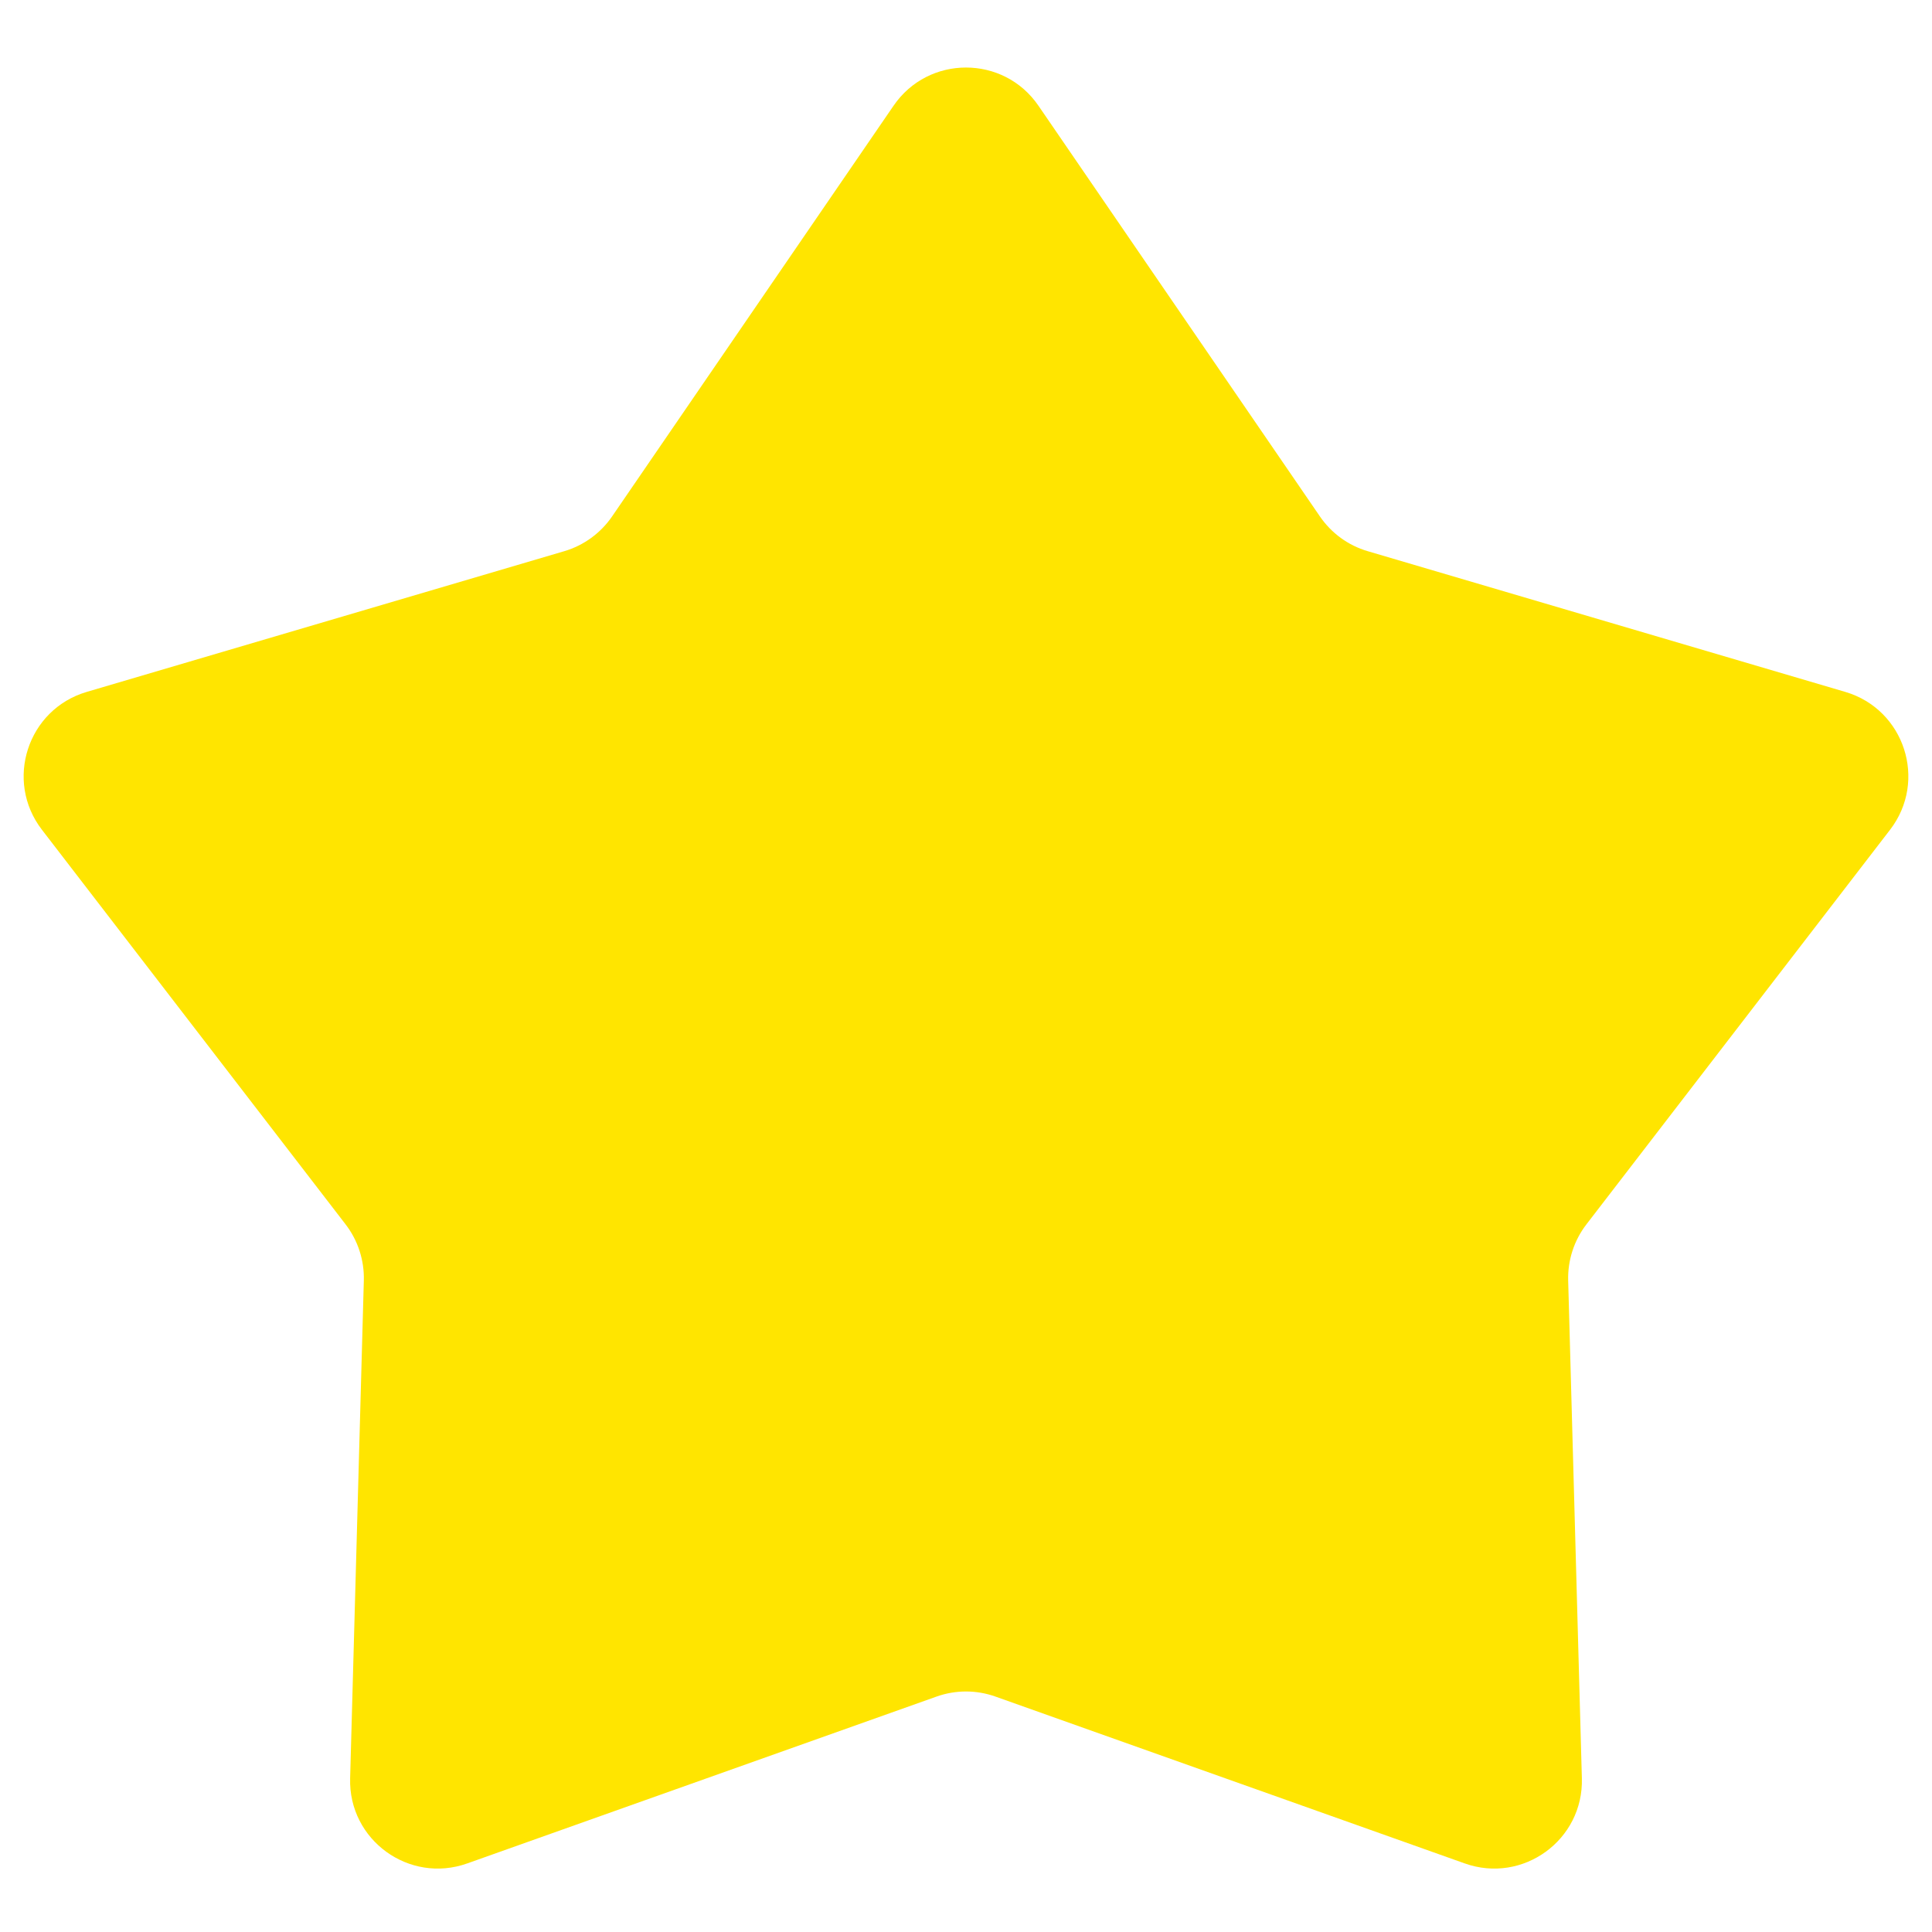 <svg width="22" height="22" viewBox="0 0 22 22" fill="none" xmlns="http://www.w3.org/2000/svg">
<path d="M10.175 1.204C10.572 0.624 11.428 0.624 11.825 1.204L15.031 5.882C15.161 6.071 15.352 6.211 15.573 6.276L21.013 7.879C21.687 8.078 21.951 8.891 21.523 9.448L18.064 13.943C17.924 14.125 17.851 14.351 17.857 14.58L18.013 20.25C18.033 20.952 17.341 21.455 16.679 21.219L11.335 19.319C11.118 19.242 10.882 19.242 10.665 19.319L5.321 21.219C4.659 21.455 3.967 20.952 3.987 20.25L4.143 14.58C4.149 14.351 4.076 14.125 3.936 13.943L0.477 9.448C0.049 8.891 0.313 8.078 0.987 7.879L6.427 6.276C6.647 6.211 6.839 6.071 6.969 5.882L10.175 1.204Z" fill="#FFE500"/>
</svg>
